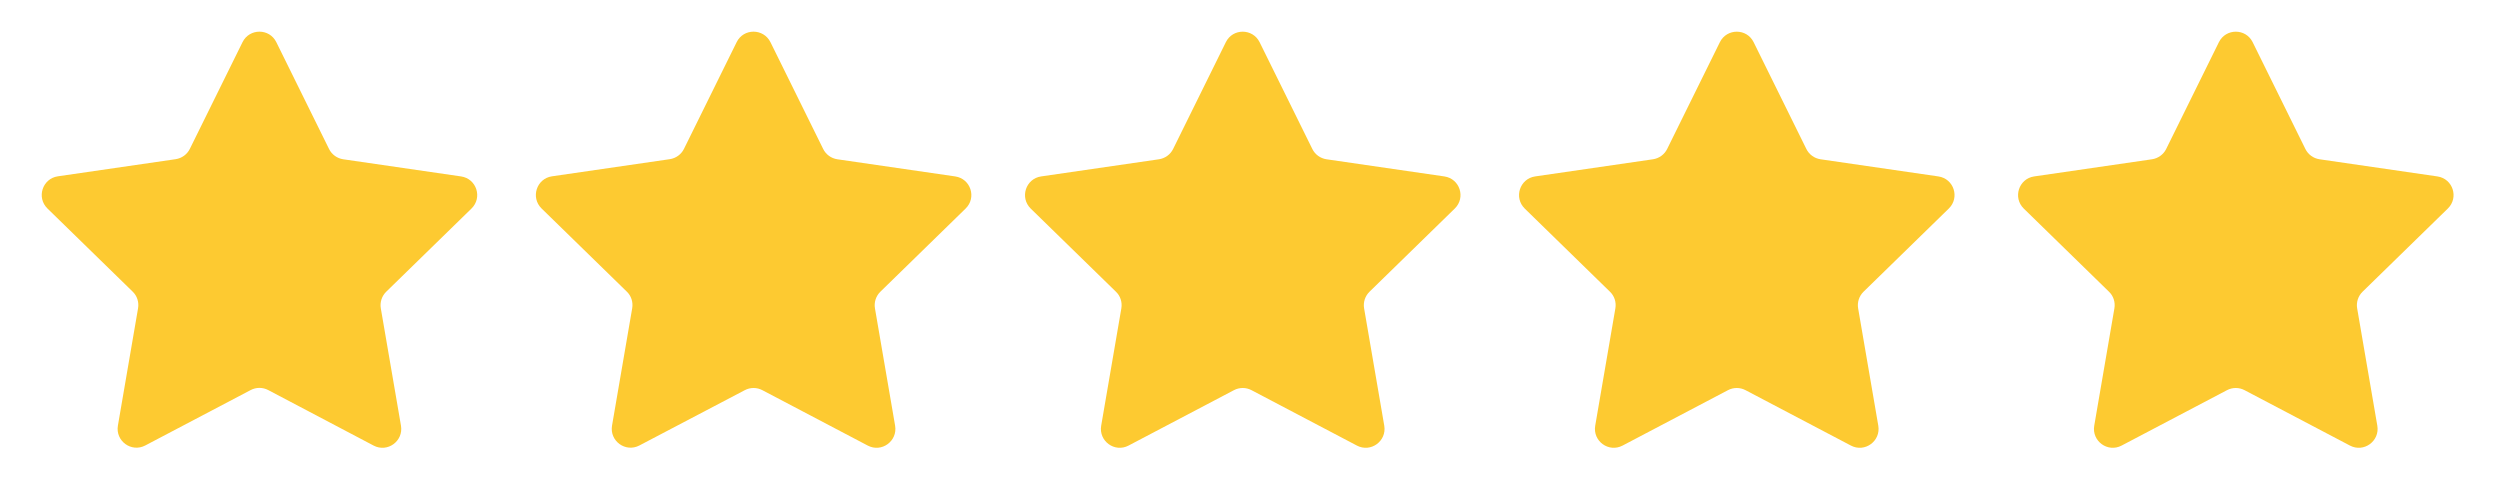 <?xml version="1.0" encoding="utf-8"?>
<!-- Generator: Adobe Illustrator 26.2.1, SVG Export Plug-In . SVG Version: 6.00 Build 0)  -->
<svg version="1.1" id="Layer_1" xmlns="http://www.w3.org/2000/svg" xmlns:xlink="http://www.w3.org/1999/xlink" x="0px" y="0px"
	 viewBox="0 0 240.47 46.47" style="enable-background:new 0 0 240.47 46.47;" xml:space="preserve">
<style type="text/css">
	.st0{fill:#FDCA31;}
</style>
<path class="st0" d="M26.58,4.06l5.07,10.27c0.26,0.53,0.77,0.9,1.36,0.99l11.34,1.65c1.49,0.22,2.08,2.04,1,3.09l-8.2,8
	c-0.43,0.42-0.62,1.02-0.52,1.6l1.94,11.29c0.25,1.48-1.3,2.61-2.63,1.91L25.8,37.52c-0.53-0.28-1.16-0.28-1.69,0l-10.14,5.33
	c-1.33,0.7-2.88-0.43-2.63-1.91l1.94-11.29c0.1-0.59-0.09-1.19-0.52-1.6l-8.2-8c-1.07-1.05-0.48-2.87,1-3.09l11.34-1.65
	c0.59-0.09,1.1-0.46,1.36-0.99l5.07-10.27C24,2.71,25.92,2.71,26.58,4.06z"/>
<path class="st0" d="M74.11,4.06l5.07,10.27c0.26,0.53,0.77,0.9,1.36,0.99l11.34,1.65c1.49,0.22,2.08,2.04,1,3.09l-8.2,8
	c-0.43,0.42-0.62,1.02-0.52,1.6l1.94,11.29c0.25,1.48-1.3,2.61-2.63,1.91l-10.14-5.33c-0.53-0.28-1.16-0.28-1.69,0L61.5,42.85
	c-1.33,0.7-2.88-0.43-2.63-1.91l1.94-11.29c0.1-0.59-0.09-1.19-0.52-1.6l-8.2-8c-1.07-1.05-0.48-2.87,1-3.09l11.34-1.65
	c0.59-0.09,1.1-0.46,1.36-0.99l5.07-10.27C71.52,2.71,73.44,2.71,74.11,4.06z"/>
<path class="st0" d="M121.16,4.06l5.07,10.27c0.26,0.53,0.77,0.9,1.36,0.99l11.34,1.65c1.49,0.22,2.08,2.04,1,3.09l-8.2,8
	c-0.43,0.42-0.62,1.02-0.52,1.6l1.94,11.29c0.25,1.48-1.3,2.61-2.63,1.91l-10.14-5.33c-0.53-0.28-1.16-0.28-1.69,0l-10.14,5.33
	c-1.33,0.7-2.88-0.43-2.63-1.91l1.94-11.29c0.1-0.59-0.09-1.19-0.52-1.6l-8.2-8c-1.07-1.05-0.48-2.87,1-3.09l11.34-1.65
	c0.59-0.09,1.1-0.46,1.36-0.99l5.07-10.27C118.57,2.71,120.49,2.71,121.16,4.06z"/>
<path class="st0" d="M168.68,4.06l5.07,10.27c0.26,0.53,0.77,0.9,1.36,0.99l11.34,1.65c1.49,0.22,2.08,2.04,1,3.09l-8.2,8
	c-0.43,0.42-0.62,1.02-0.52,1.6l1.94,11.29c0.25,1.48-1.3,2.61-2.63,1.91l-10.14-5.33c-0.53-0.28-1.16-0.28-1.69,0l-10.14,5.33
	c-1.33,0.7-2.88-0.43-2.63-1.91l1.94-11.29c0.1-0.59-0.09-1.19-0.52-1.6l-8.2-8c-1.07-1.05-0.48-2.87,1-3.09L159,15.32
	c0.59-0.09,1.1-0.46,1.36-0.99l5.07-10.27C166.1,2.71,168.02,2.71,168.68,4.06z"/>
<path class="st0" d="M216.68,4.06l5.07,10.27c0.26,0.53,0.77,0.9,1.36,0.99l11.34,1.65c1.49,0.22,2.08,2.04,1,3.09l-8.2,8
	c-0.43,0.42-0.62,1.02-0.52,1.6l1.94,11.29c0.25,1.48-1.3,2.61-2.63,1.91l-10.14-5.33c-0.53-0.28-1.16-0.28-1.69,0l-10.14,5.33
	c-1.33,0.7-2.88-0.43-2.63-1.91l1.94-11.29c0.1-0.59-0.09-1.19-0.52-1.6l-8.2-8c-1.07-1.05-0.48-2.87,1-3.09L207,15.32
	c0.59-0.09,1.1-0.46,1.36-0.99l5.07-10.27C214.1,2.71,216.02,2.71,216.68,4.06z"/>
</svg>
